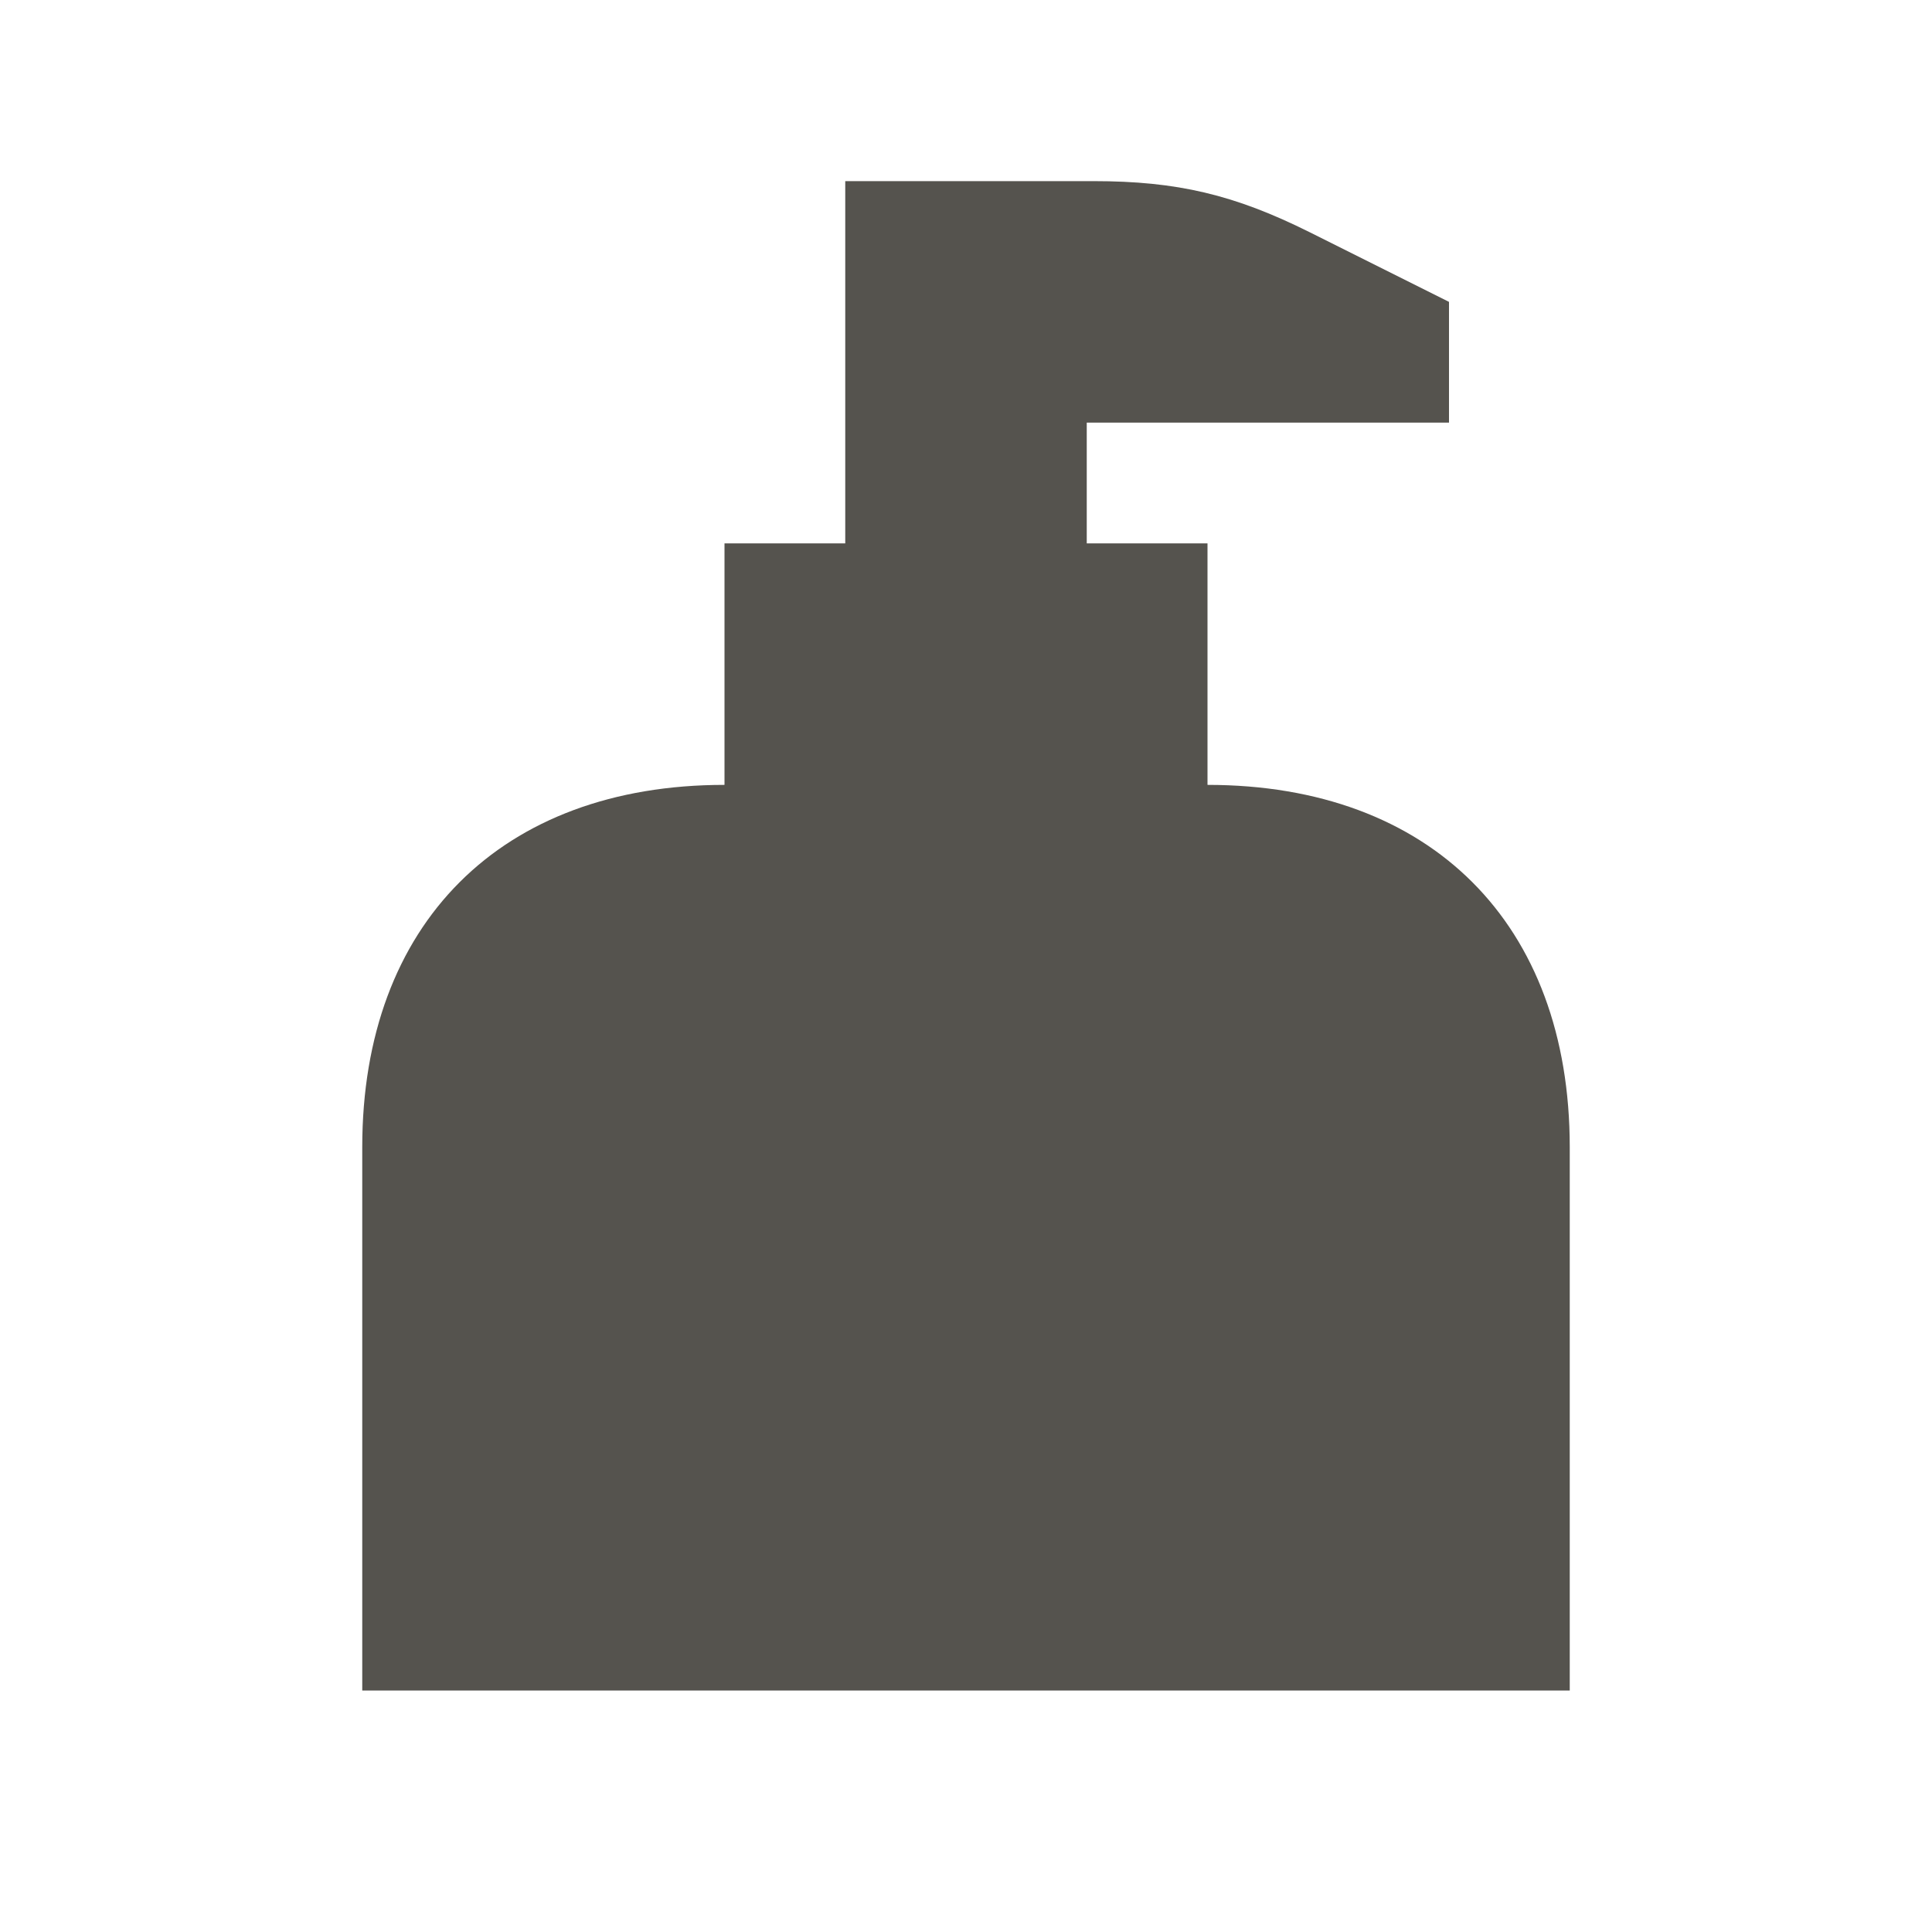 <?xml version="1.0" encoding="utf-8"?>
<svg xmlns="http://www.w3.org/2000/svg" viewBox="0 0 64 64">
  <defs fill="#55534E"/>
  <path d="m52,38v18H12v-18c0-7.4,4.6-12,12-12v-8h4V6h8.22c2.78,0,4.67.45,7.16,1.69l4.62,2.31v4h-12v4h4v8c7.4,0,12,4.6,12,12Z" fill="#55534E"/>
</svg>